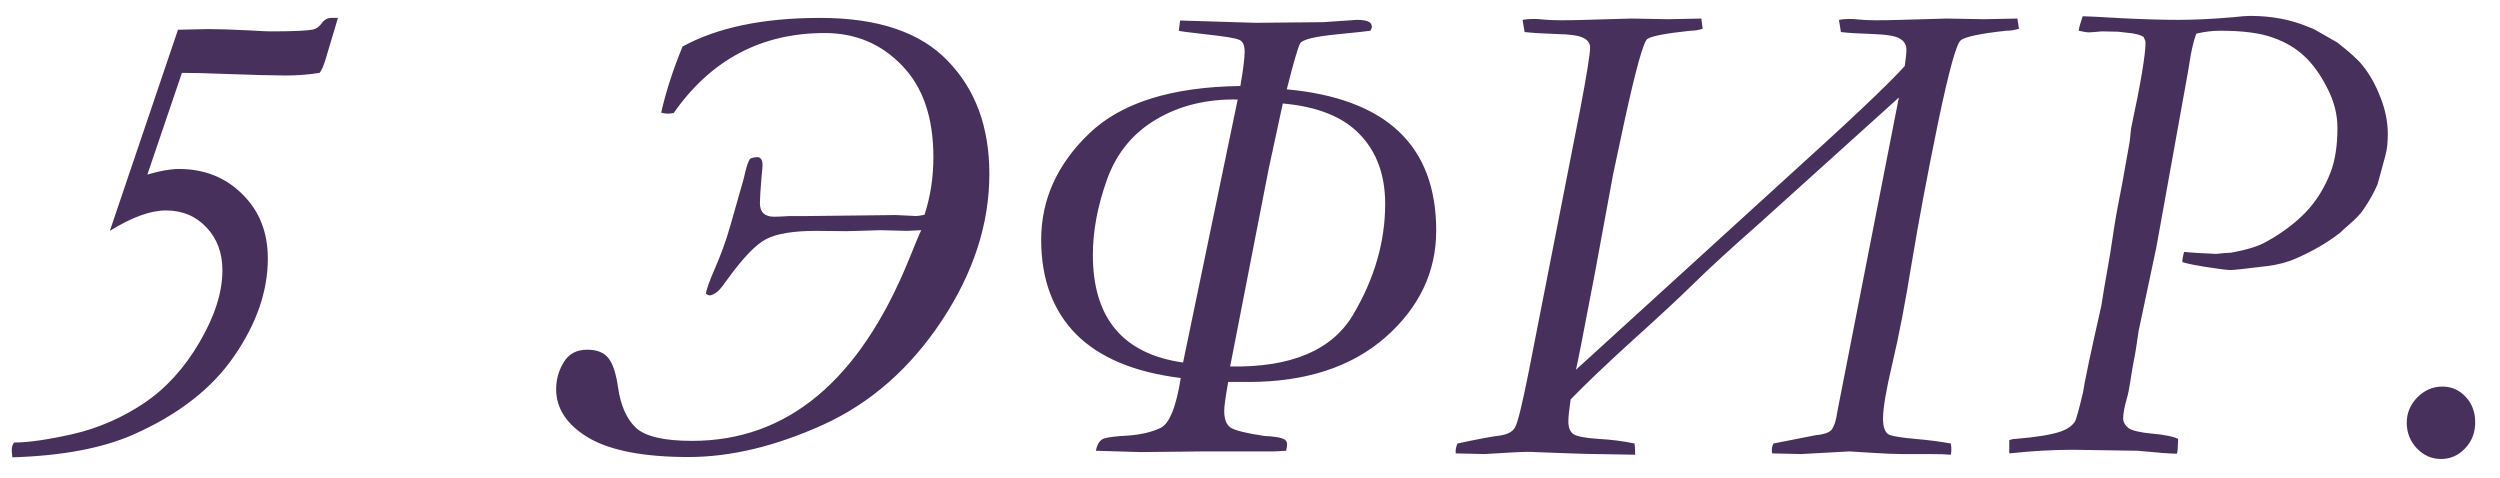 <?xml version="1.0" encoding="UTF-8"?> <svg xmlns="http://www.w3.org/2000/svg" width="89" height="17" viewBox="0 0 89 17" fill="none"><path d="M3.91 8.219L6.336 1.059L7.414 1.035C7.75 1.035 8.238 1.051 8.879 1.082C9.262 1.105 9.508 1.117 9.617 1.117C10.438 1.117 10.953 1.094 11.164 1.047C11.274 1.016 11.371 0.941 11.457 0.824C11.543 0.699 11.66 0.637 11.809 0.637H12.031L11.586 2.125C11.516 2.359 11.445 2.516 11.375 2.594C10.985 2.656 10.586 2.688 10.18 2.688C9.758 2.688 9.004 2.668 7.918 2.629C7.356 2.605 6.875 2.594 6.477 2.594L5.246 6.215C5.692 6.082 6.067 6.016 6.371 6.016C7.277 6.016 8.031 6.316 8.633 6.918C9.235 7.512 9.535 8.273 9.535 9.203C9.535 10.359 9.137 11.516 8.34 12.672C7.551 13.828 6.352 14.762 4.742 15.473C3.641 15.957 2.207 16.227 0.442 16.281C0.426 16.172 0.418 16.078 0.418 16C0.418 15.914 0.445 15.832 0.5 15.754C1.008 15.754 1.711 15.652 2.61 15.449C3.508 15.238 4.344 14.875 5.117 14.359C5.899 13.836 6.559 13.113 7.098 12.191C7.645 11.262 7.918 10.406 7.918 9.625C7.918 9 7.727 8.488 7.344 8.09C6.969 7.691 6.488 7.492 5.902 7.492C5.356 7.492 4.692 7.734 3.91 8.219ZM32.796 8.195L32.28 8.219L31.354 8.195L30.147 8.23L29.069 8.219C28.249 8.219 27.651 8.316 27.276 8.512C26.909 8.699 26.444 9.184 25.882 9.965C25.757 10.145 25.651 10.277 25.565 10.363C25.44 10.465 25.339 10.516 25.261 10.516C25.229 10.516 25.186 10.496 25.132 10.457C25.147 10.309 25.253 10.012 25.448 9.566C25.674 9.043 25.854 8.547 25.987 8.078L26.374 6.719C26.452 6.461 26.507 6.254 26.538 6.098C26.593 5.879 26.647 5.73 26.702 5.652C26.78 5.613 26.878 5.594 26.995 5.594C27.096 5.625 27.147 5.715 27.147 5.863C27.147 5.926 27.136 6.066 27.112 6.285C27.073 6.746 27.053 7.062 27.053 7.234C27.053 7.555 27.221 7.715 27.557 7.715C27.682 7.715 27.866 7.707 28.108 7.691H28.764L31.905 7.656L32.608 7.691C32.671 7.691 32.772 7.676 32.913 7.645C33.124 6.996 33.229 6.312 33.229 5.594C33.229 4.188 32.858 3.102 32.116 2.336C31.374 1.562 30.456 1.176 29.362 1.176C27.104 1.176 25.311 2.125 23.983 4.023C23.889 4.039 23.819 4.047 23.772 4.047C23.725 4.047 23.647 4.035 23.538 4.012C23.702 3.277 23.956 2.492 24.299 1.656C25.542 0.977 27.174 0.637 29.198 0.637C31.253 0.637 32.768 1.148 33.745 2.172C34.729 3.188 35.221 4.527 35.221 6.191C35.221 7.965 34.659 9.703 33.534 11.406C32.409 13.109 30.999 14.348 29.303 15.121C27.608 15.887 26.011 16.27 24.511 16.27C22.924 16.27 21.741 16.043 20.96 15.59C20.186 15.129 19.799 14.551 19.799 13.855C19.799 13.512 19.889 13.191 20.069 12.895C20.249 12.598 20.526 12.449 20.901 12.449C21.253 12.449 21.507 12.551 21.663 12.754C21.819 12.949 21.932 13.297 22.003 13.797C22.096 14.438 22.307 14.914 22.636 15.227C22.971 15.539 23.639 15.695 24.639 15.695C28.022 15.695 30.589 13.559 32.339 9.285C32.581 8.684 32.733 8.32 32.796 8.195ZM45.809 3.18C49.355 3.508 51.129 5.184 51.129 8.207C51.129 9.684 50.523 10.953 49.312 12.016C48.102 13.07 46.477 13.598 44.438 13.598H43.723C43.629 14.129 43.582 14.473 43.582 14.629C43.582 14.926 43.66 15.125 43.816 15.227C43.98 15.328 44.379 15.426 45.012 15.52C45.301 15.535 45.508 15.562 45.633 15.602C45.758 15.641 45.82 15.711 45.82 15.812C45.82 15.883 45.809 15.961 45.785 16.047L45.375 16.07H42.832L40.605 16.094L39.012 16.047C39.059 15.82 39.145 15.68 39.27 15.625C39.395 15.57 39.684 15.531 40.137 15.508C40.598 15.477 40.988 15.387 41.309 15.238C41.629 15.09 41.871 14.496 42.035 13.457C40.387 13.254 39.145 12.734 38.309 11.898C37.48 11.055 37.066 9.934 37.066 8.535C37.066 7.105 37.637 5.844 38.777 4.75C39.918 3.656 41.711 3.094 44.156 3.062C44.258 2.484 44.309 2.074 44.309 1.832C44.309 1.598 44.238 1.457 44.098 1.41C43.965 1.355 43.578 1.293 42.938 1.223C42.305 1.152 41.98 1.109 41.965 1.094C41.973 1.055 41.98 0.996 41.988 0.918C41.996 0.832 42.004 0.77 42.012 0.73L44.684 0.812L47.109 0.789L48.305 0.707C48.656 0.707 48.832 0.781 48.832 0.93C48.855 0.938 48.84 0.992 48.785 1.094C48.77 1.102 48.371 1.145 47.59 1.223C46.809 1.301 46.375 1.406 46.289 1.539C46.211 1.672 46.051 2.219 45.809 3.18ZM44.062 3.543C42.969 3.52 42.004 3.754 41.168 4.246C40.332 4.738 39.746 5.453 39.41 6.391C39.074 7.328 38.906 8.223 38.906 9.074C38.906 11.324 39.977 12.602 42.117 12.906L44.062 3.543ZM43.793 13.047C45.965 13.086 47.426 12.469 48.176 11.195C48.934 9.914 49.312 8.602 49.312 7.258C49.312 6.234 49.012 5.41 48.41 4.785C47.816 4.16 46.902 3.793 45.668 3.684L45.164 6.016L43.793 13.047ZM71.876 1.023C71.728 1.07 71.576 1.094 71.419 1.094C70.497 1.195 69.958 1.309 69.802 1.434C69.646 1.559 69.376 2.539 68.993 4.375C68.618 6.203 68.31 7.844 68.068 9.297C67.833 10.75 67.603 11.953 67.376 12.906C67.15 13.859 67.036 14.523 67.036 14.898C67.036 15.227 67.115 15.422 67.271 15.484C67.427 15.539 67.732 15.586 68.185 15.625C68.646 15.664 69.068 15.719 69.451 15.789C69.474 15.938 69.474 16.07 69.451 16.188C69.279 16.172 69.013 16.164 68.654 16.164H67.693C67.451 16.164 67.083 16.148 66.591 16.117L65.841 16.07L64.118 16.164L63.087 16.141C63.064 16.008 63.079 15.891 63.134 15.789L64.622 15.496C64.896 15.473 65.083 15.414 65.185 15.32C65.286 15.219 65.365 14.98 65.419 14.605L67.599 3.473L62.677 7.914C61.622 8.844 60.837 9.562 60.322 10.07C59.806 10.578 59.079 11.254 58.142 12.098C57.212 12.941 56.47 13.648 55.915 14.219C55.861 14.586 55.833 14.848 55.833 15.004C55.833 15.223 55.896 15.375 56.021 15.461C56.154 15.539 56.447 15.594 56.9 15.625C57.353 15.648 57.782 15.703 58.189 15.789C58.204 15.875 58.212 16.008 58.212 16.188L56.818 16.164C56.638 16.164 56.337 16.156 55.915 16.141L54.638 16.094C54.482 16.078 54.154 16.086 53.654 16.117C53.161 16.148 52.896 16.164 52.857 16.164L51.825 16.141C51.81 16.039 51.829 15.922 51.884 15.789C52.611 15.633 53.111 15.539 53.384 15.508C53.665 15.469 53.849 15.371 53.935 15.215C54.029 15.059 54.193 14.391 54.427 13.211L56.243 3.953C56.486 2.68 56.607 1.926 56.607 1.691C56.607 1.543 56.529 1.43 56.372 1.352C56.216 1.266 55.896 1.219 55.411 1.211C54.935 1.195 54.556 1.172 54.275 1.141L54.204 0.707C54.423 0.668 54.669 0.664 54.943 0.695C55.224 0.727 55.724 0.73 56.443 0.707L58.072 0.66L59.396 0.684L60.568 0.66L60.614 1.023C60.474 1.07 60.329 1.094 60.181 1.094C59.298 1.188 58.786 1.285 58.646 1.387C58.505 1.488 58.232 2.473 57.825 4.34L57.427 6.203L56.794 9.637C56.38 11.816 56.15 12.992 56.103 13.164L63.497 6.426C65.841 4.309 67.279 2.949 67.81 2.348C67.849 2.082 67.868 1.891 67.868 1.773C67.868 1.594 67.79 1.461 67.634 1.375C67.486 1.281 67.161 1.227 66.661 1.211C66.161 1.195 65.786 1.172 65.536 1.141L65.466 0.707C65.677 0.668 65.915 0.664 66.181 0.695C66.447 0.727 66.943 0.73 67.669 0.707L69.298 0.66L70.646 0.684L71.818 0.66L71.876 1.023ZM71.53 15.672C71.6 15.641 71.674 15.625 71.752 15.625C72.51 15.562 73.053 15.473 73.381 15.355C73.6 15.277 73.76 15.164 73.862 15.016C73.909 14.945 74.006 14.598 74.155 13.973C74.202 13.629 74.421 12.594 74.811 10.867C74.866 10.5 74.944 10.035 75.046 9.473C75.077 9.324 75.155 8.832 75.28 7.996C75.296 7.863 75.385 7.379 75.549 6.543L75.819 5.031L75.866 4.574C76.21 2.965 76.381 1.945 76.381 1.516C76.381 1.469 76.358 1.402 76.311 1.316C76.194 1.238 75.995 1.188 75.713 1.164C75.651 1.156 75.549 1.145 75.409 1.129L74.823 1.117L74.553 1.141L74.366 1.152C74.288 1.152 74.167 1.133 74.002 1.094C74.01 1 74.057 0.828 74.143 0.578C74.276 0.578 74.737 0.602 75.526 0.648C76.323 0.688 76.999 0.707 77.553 0.707C78.116 0.707 78.764 0.676 79.499 0.613C79.772 0.582 79.975 0.566 80.108 0.566C80.874 0.566 81.569 0.699 82.194 0.965C82.241 0.98 82.307 1.008 82.393 1.047L83.213 1.516C83.659 1.867 83.952 2.133 84.092 2.312C84.35 2.625 84.565 3.004 84.737 3.449C84.917 3.895 85.006 4.336 85.006 4.773C85.006 5.07 84.979 5.32 84.924 5.523L84.643 6.555C84.526 6.836 84.358 7.137 84.139 7.457C84.038 7.613 83.858 7.801 83.6 8.02C83.499 8.105 83.405 8.191 83.319 8.277C82.881 8.621 82.362 8.926 81.76 9.191C81.448 9.332 81.096 9.426 80.706 9.473C79.948 9.566 79.518 9.613 79.417 9.613C79.307 9.613 79.1 9.59 78.796 9.543C78.256 9.465 77.889 9.395 77.694 9.332V9.262C77.694 9.215 77.713 9.117 77.752 8.969C77.971 8.992 78.354 9.016 78.901 9.039C79.01 9.023 79.194 9.008 79.452 8.992C79.999 8.891 80.409 8.762 80.682 8.605C81.245 8.293 81.713 7.941 82.088 7.551C82.463 7.16 82.76 6.68 82.979 6.109C83.135 5.688 83.213 5.168 83.213 4.551C83.213 4.074 83.092 3.602 82.85 3.133C82.608 2.656 82.335 2.277 82.03 1.996C81.733 1.715 81.362 1.496 80.917 1.34C80.471 1.176 79.846 1.094 79.042 1.094C78.76 1.094 78.475 1.129 78.186 1.199C78.085 1.48 78.002 1.836 77.94 2.266C77.909 2.469 77.874 2.672 77.835 2.875L76.768 8.793L76.135 11.781C76.065 12.289 76.006 12.648 75.96 12.859C75.921 13.062 75.881 13.297 75.842 13.562C75.803 13.828 75.76 14.039 75.713 14.195C75.627 14.492 75.585 14.727 75.585 14.898C75.585 15.023 75.647 15.137 75.772 15.238C75.905 15.332 76.19 15.398 76.627 15.438C77.065 15.477 77.37 15.539 77.542 15.625C77.534 15.75 77.53 15.844 77.53 15.906C77.53 16.016 77.518 16.098 77.495 16.152C77.292 16.152 76.827 16.117 76.1 16.047L73.803 16.012C73.085 16.012 72.327 16.055 71.53 16.141V15.672ZM85.68 15.051C85.68 14.707 85.805 14.406 86.055 14.148C86.312 13.891 86.609 13.762 86.945 13.762C87.273 13.762 87.551 13.883 87.777 14.125C88.004 14.367 88.117 14.672 88.117 15.039C88.117 15.406 87.996 15.715 87.754 15.965C87.519 16.215 87.234 16.34 86.898 16.34C86.57 16.34 86.285 16.215 86.043 15.965C85.801 15.707 85.68 15.402 85.68 15.051Z" fill="#48305C"></path></svg> 